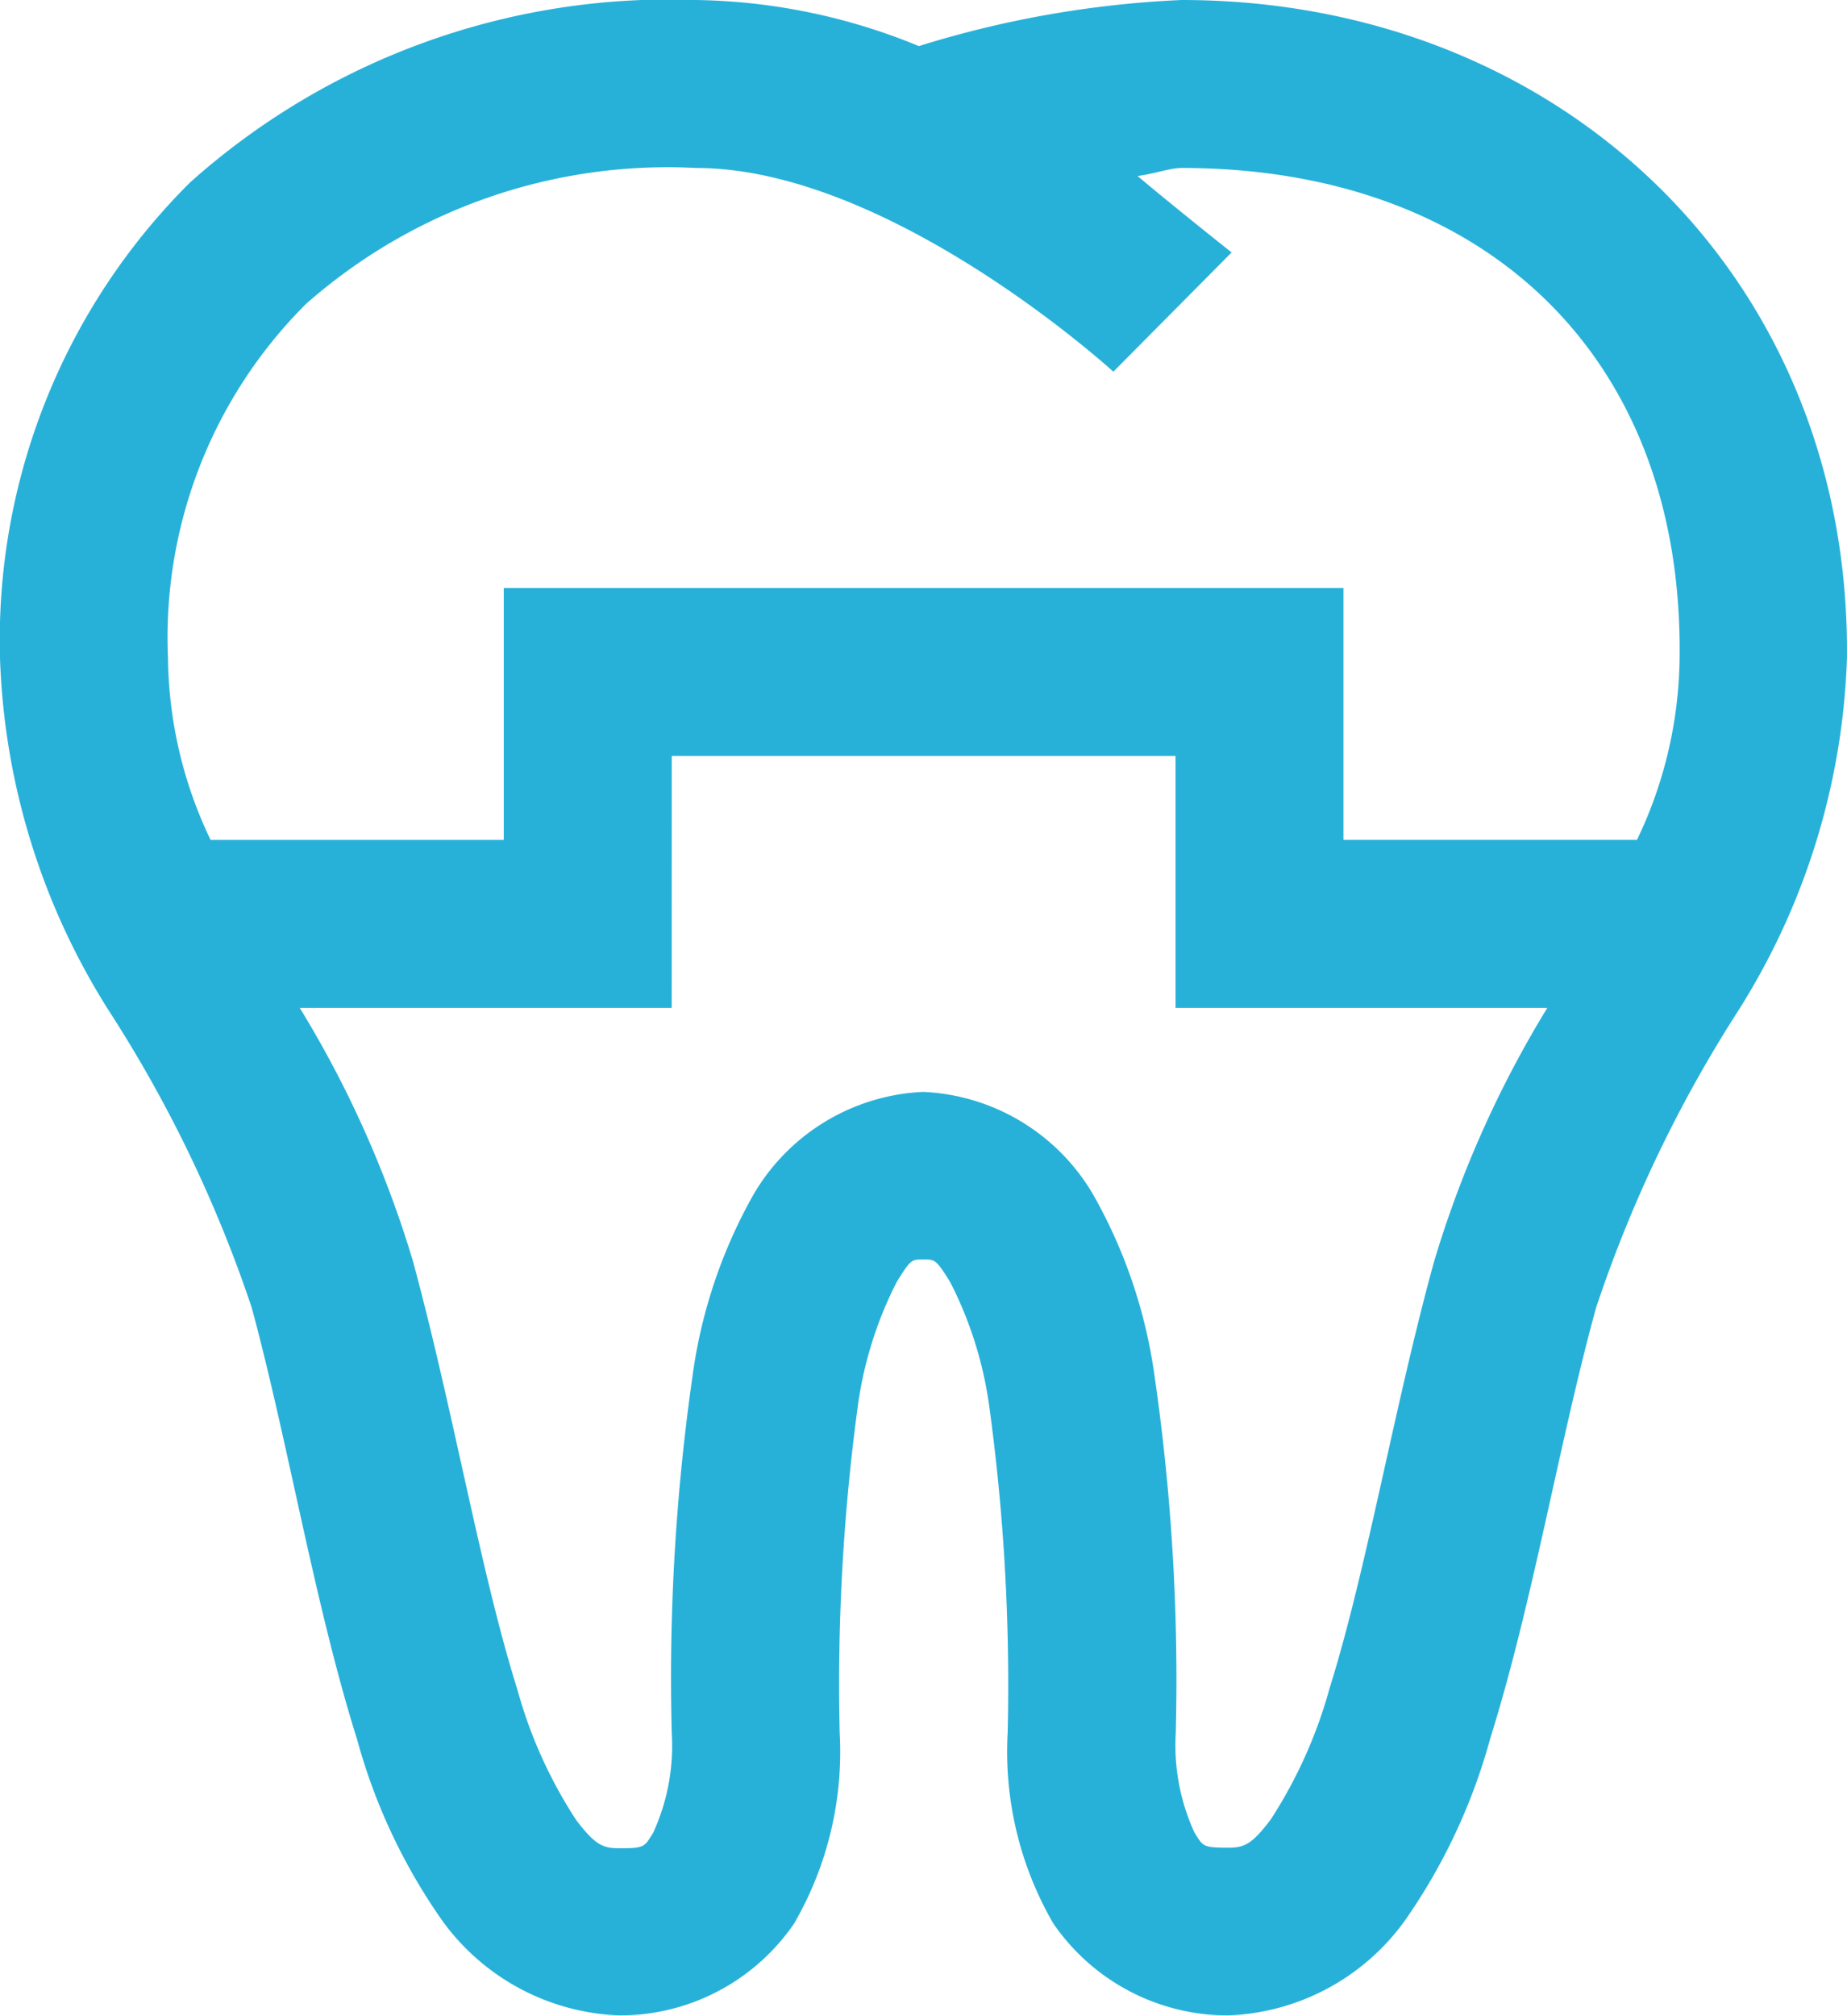 <svg xmlns="http://www.w3.org/2000/svg" width="31.424" height="34.286" viewBox="0 0 31.424 34.286"><path d="M16.842,4a12.223,12.223,0,0,0-8.61,3.105A10.971,10.971,0,0,0,5,15.191,11.923,11.923,0,0,0,6.858,21.2a22.409,22.409,0,0,1,2.425,5.042c.622,2.3,1.07,5.048,1.794,7.349a9.883,9.883,0,0,0,1.456,3.089,3.89,3.89,0,0,0,3.008,1.6,3.593,3.593,0,0,0,2.969-1.562,5.828,5.828,0,0,0,.776-3.245,35.3,35.3,0,0,1,.313-5.592,6.589,6.589,0,0,1,.656-2.073c.244-.4.263-.385.455-.385s.213-.011.458.388a6.593,6.593,0,0,1,.658,2.073,35.011,35.011,0,0,1,.318,5.589,5.821,5.821,0,0,0,.776,3.242,3.6,3.6,0,0,0,2.969,1.565A3.879,3.879,0,0,0,28.9,36.67a9.985,9.985,0,0,0,1.454-3.1c.724-2.309,1.176-5.057,1.8-7.324A22.4,22.4,0,0,1,34.568,21.2a11.936,11.936,0,0,0,1.855-6C36.492,8.723,31.565,4,25.1,4a17.591,17.591,0,0,0-4.467.784A10.305,10.305,0,0,0,16.842,4Zm0,2.857c3.308,0,7.1,3.465,7.1,3.465l2.012-2.028s-.948-.752-1.6-1.3c.3-.041.555-.137.748-.137,5.172,0,8.532,3.214,8.474,8.318l0,.008v.008a7.311,7.311,0,0,1-.725,3.094H27.857V14H13.571v4.286H8.583a7.3,7.3,0,0,1-.725-3.094A8.007,8.007,0,0,1,10.206,9.17,9.3,9.3,0,0,1,16.842,6.857Zm-.413,10H25v4.286h6.325a18.268,18.268,0,0,0-1.934,4.342v0c-.68,2.482-1.142,5.228-1.769,7.227a7.985,7.985,0,0,1-1,2.232c-.327.432-.452.483-.731.483-.433,0-.422-.026-.566-.251a3.555,3.555,0,0,1-.321-1.7,36.039,36.039,0,0,0-.363-6.085A8.636,8.636,0,0,0,23.6,24.321a3.529,3.529,0,0,0-2.893-1.749,3.524,3.524,0,0,0-2.891,1.752A8.632,8.632,0,0,0,16.783,27.4a36.234,36.234,0,0,0-.354,6.083,3.541,3.541,0,0,1-.321,1.7c-.145.225-.132.254-.566.254-.284,0-.411-.051-.737-.477a7.852,7.852,0,0,1-1-2.213c-.626-1.989-1.088-4.736-1.766-7.246v-.006l0,0A18.3,18.3,0,0,0,10.1,21.143h6.328Z" transform="translate(-5 -4)" fill="#27b1d9"/></svg>